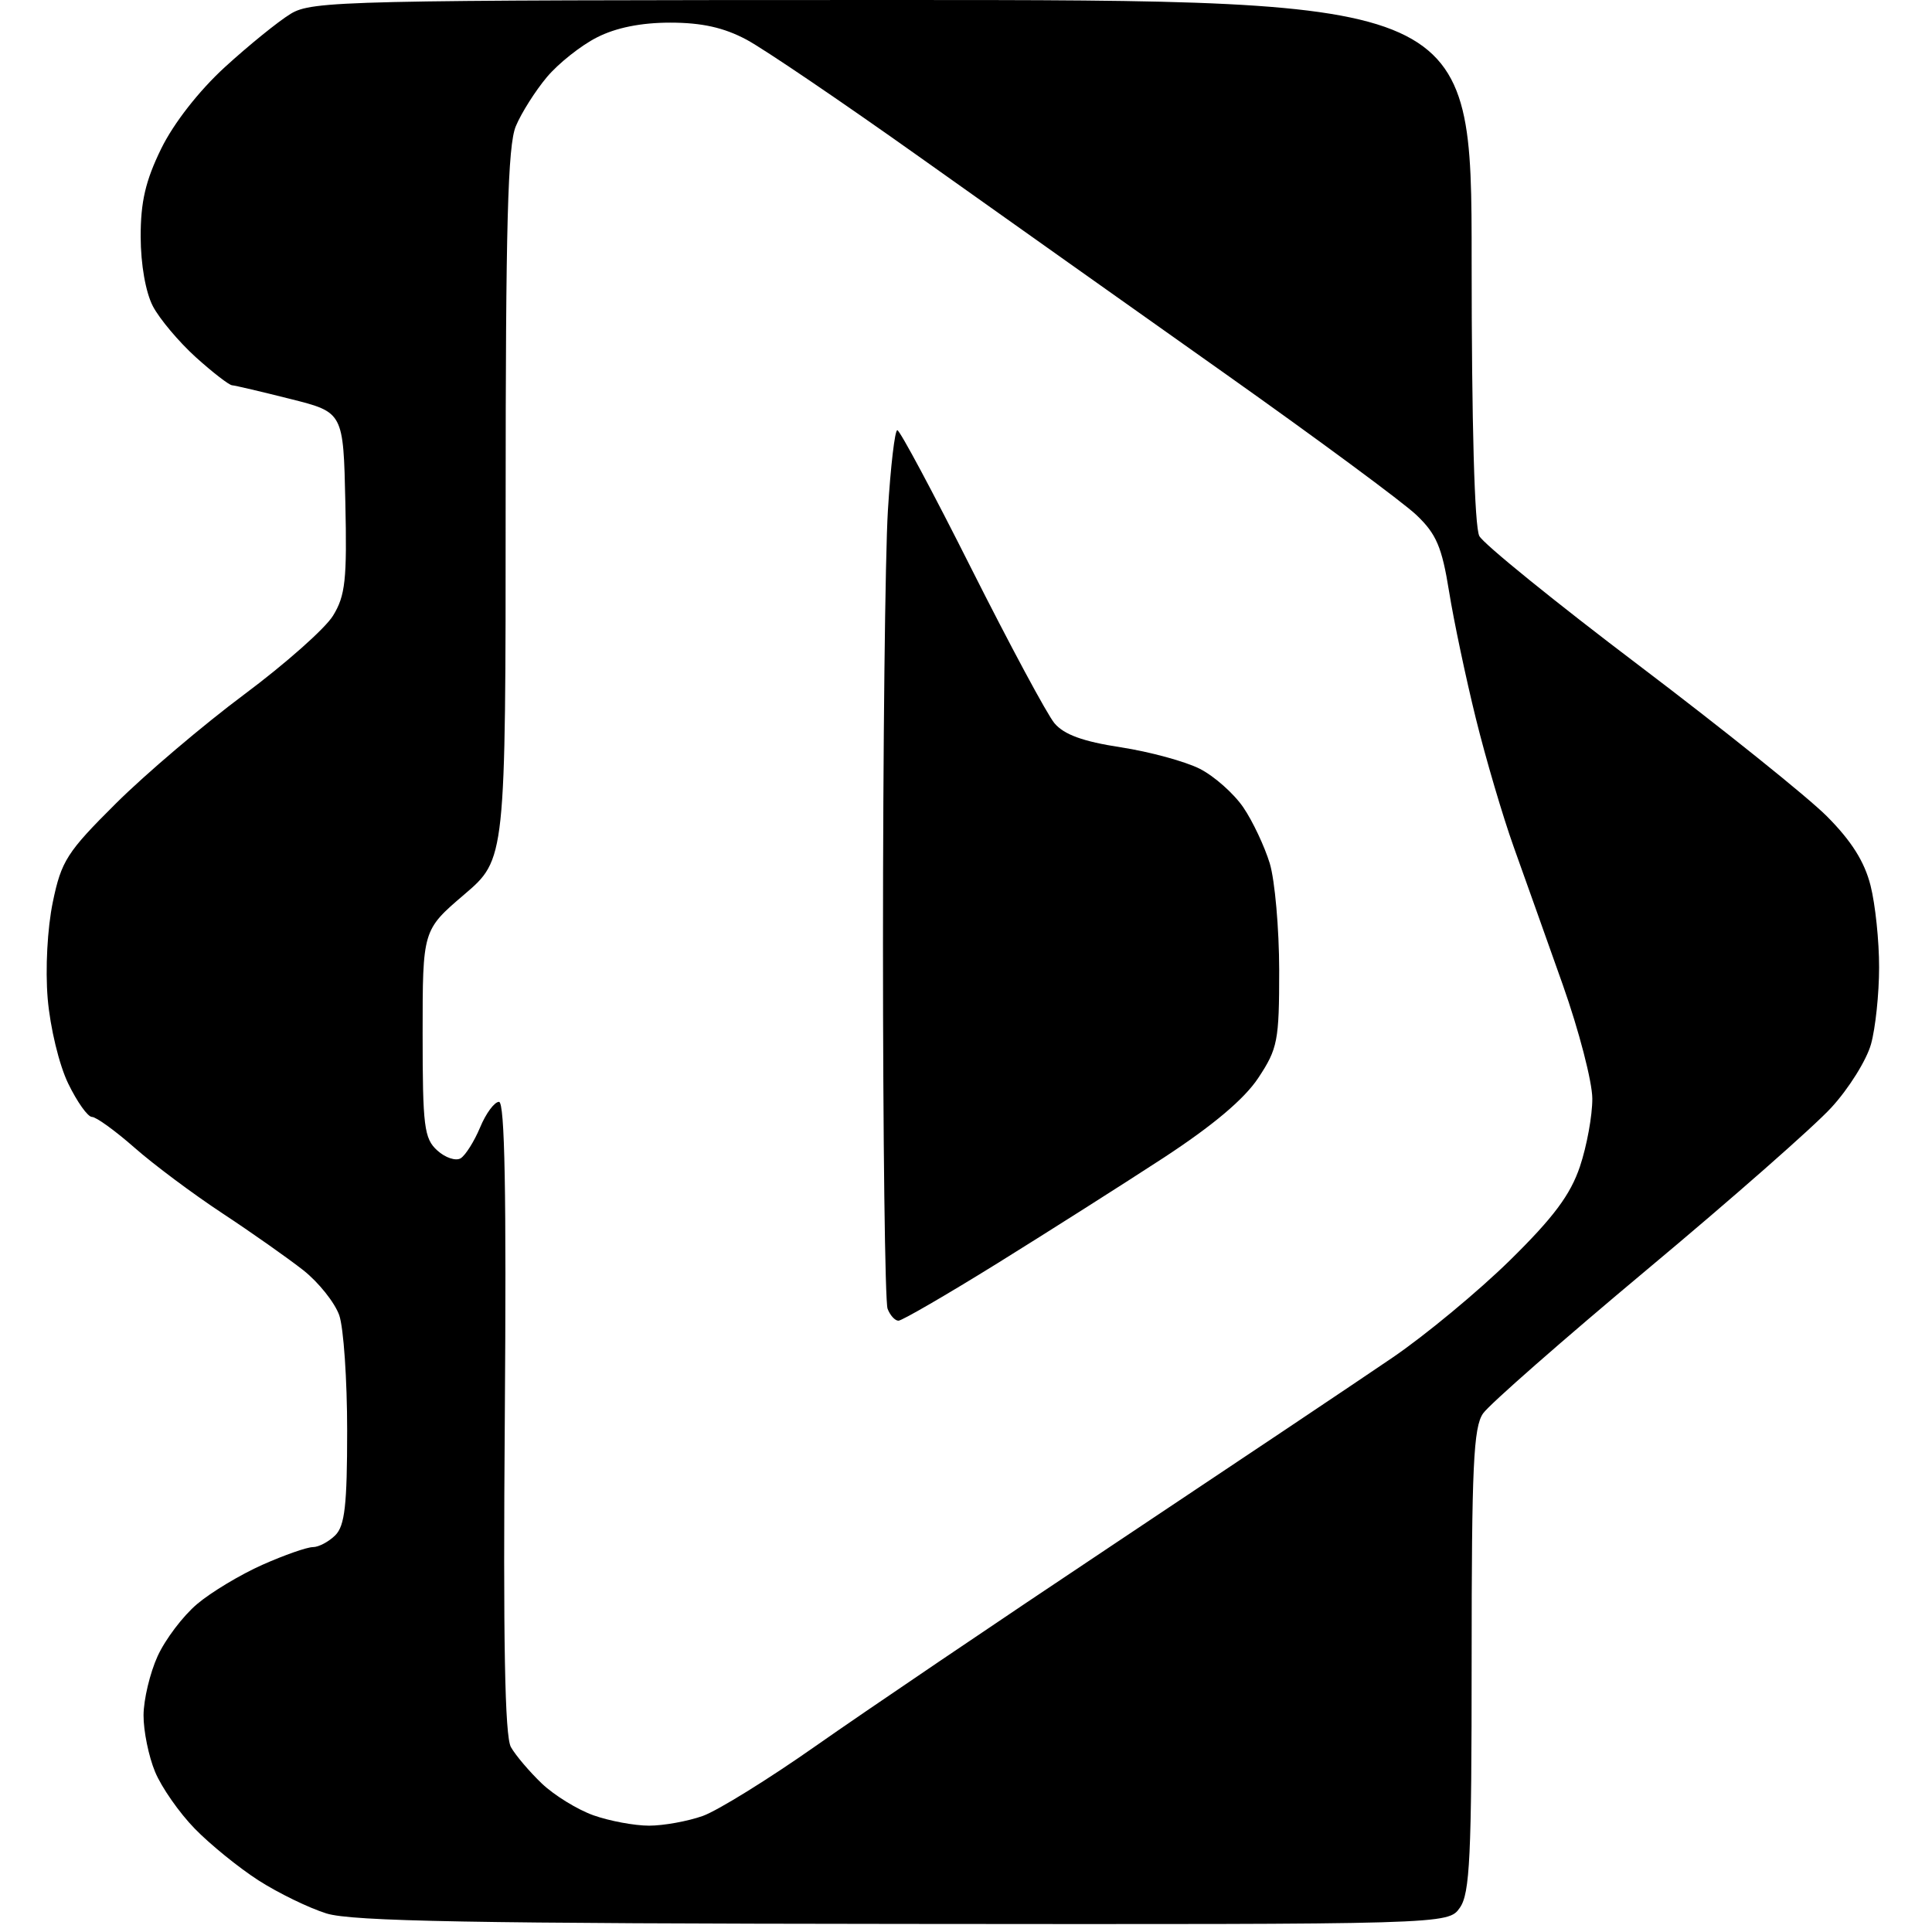 <?xml version="1.0" encoding="UTF-8" standalone="no"?>
<svg 
  version="1.1" 
  xmlns="http://www.w3.org/2000/svg" 
  xmlns:xlink="http://www.w3.org/1999/xlink" 
  xmlns:svg="http://www.w3.org/2000/svg"
  xmlns:rdf="http://www.w3.org/1999/02/22-rdf-syntax-ns#"
  xmlns:cc="http://creativecommons.org/ns#"
  xmlns:dc="http://purl.org/dc/elements/1.1/"
  viewBox="0 0 256 256"
  width="256"
  height="256"
>
<style>svg {background-color: white; }</style>"
<path stroke="none" fill="black" fill-rule="evenodd" d="M119.69,254.93C62.67,254.88 46.61,254.59 43.25,253.54C40.92,252.81 36.87,250.84 34.25,249.16C31.64,247.48 27.83,244.39 25.80,242.30C23.76,240.21 21.40,236.83 20.55,234.78C19.70,232.74 19.01,229.36 19.02,227.28C19.03,225.20 19.87,221.68 20.88,219.46C21.89,217.24 24.24,214.13 26.11,212.55C27.97,210.97 31.88,208.63 34.78,207.34C37.68,206.05 40.69,205.00 41.46,205.00C42.23,205.00 43.56,204.29 44.43,203.43C45.69,202.17 46.00,199.41 46.00,189.58C46.00,182.82 45.53,175.94 44.95,174.27C44.36,172.61 42.23,169.93 40.20,168.32C38.16,166.72 33.34,163.32 29.47,160.77C25.60,158.22 20.36,154.31 17.82,152.07C15.27,149.83 12.74,148.00 12.19,148.00C11.63,148.00 10.22,146.01 9.04,143.58C7.83,141.09 6.65,136.17 6.32,132.33C5.99,128.38 6.28,122.98 7.00,119.52C8.13,114.07 8.87,112.91 15.37,106.45C19.29,102.55 26.94,96.06 32.37,92.01C37.79,87.97 43.09,83.28 44.13,81.58C45.76,78.93 45.99,76.83 45.76,66.57C45.50,54.63 45.50,54.63 38.50,52.87C34.65,51.90 31.16,51.08 30.75,51.05C30.34,51.02 28.18,49.35 25.94,47.33C23.70,45.30 21.15,42.27 20.26,40.58C19.30,38.74 18.65,35.04 18.64,31.39C18.63,26.75 19.28,23.95 21.36,19.70C23.01,16.33 26.35,12.05 29.79,8.90C32.93,6.03 36.85,2.85 38.50,1.84C41.34,0.10 45.57,0.01 118.25,0.00C195.00,0.00 195.00,0.00 195.00,34.57C195.00,56.08 195.38,69.85 196.02,71.03C196.58,72.08 206.12,79.81 217.22,88.21C228.32,96.62 239.50,105.59 242.06,108.15C245.32,111.42 247.06,114.17 247.86,117.35C248.49,119.84 249.00,124.72 248.99,128.19C248.99,131.66 248.51,136.23 247.92,138.35C247.33,140.47 244.97,144.25 242.67,146.75C240.38,149.26 229.40,158.91 218.27,168.20C207.14,177.50 197.36,186.08 196.52,187.28C195.24,189.10 195.00,194.28 195.00,220.00C195.00,246.04 194.77,250.88 193.44,252.78C191.89,255.00 191.89,255.00 119.69,254.93zM86.00,241.91C87.92,241.91 91.13,241.33 93.13,240.62C95.12,239.90 101.87,235.72 108.13,231.32C114.38,226.93 132.32,214.78 148.00,204.34C163.68,193.89 180.09,182.91 184.47,179.92C188.85,176.94 195.87,171.12 200.07,167.00C205.86,161.31 208.09,158.31 209.35,154.57C210.26,151.86 211.00,147.81 210.99,145.57C210.98,143.33 209.22,136.55 207.08,130.50C204.93,124.45 202.01,116.22 200.57,112.21C199.14,108.21 196.88,100.56 195.56,95.21C194.24,89.87 192.64,82.30 192.01,78.38C191.06,72.47 190.32,70.75 187.68,68.24C185.93,66.57 174.60,58.20 162.50,49.63C150.40,41.07 132.09,28.08 121.81,20.78C111.54,13.48 101.23,6.49 98.91,5.25C95.91,3.65 92.99,3.00 88.80,3.00C84.94,3.00 81.61,3.67 79.09,4.96C76.98,6.03 74.00,8.39 72.47,10.21C70.95,12.02 69.09,14.95 68.35,16.72C67.28,19.26 67.00,29.76 67.00,66.89C67.00,113.85 67.00,113.85 61.50,118.54C56.00,123.24 56.00,123.24 56.00,136.97C56.00,149.27 56.20,150.87 57.94,152.44C59.00,153.41 60.40,153.87 61.04,153.48C61.68,153.08 62.84,151.24 63.62,149.38C64.39,147.52 65.52,146.00 66.12,146.00C66.89,146.00 67.11,158.10 66.89,187.75C66.66,217.51 66.89,230.07 67.70,231.50C68.32,232.60 70.17,234.77 71.80,236.33C73.44,237.89 76.51,239.78 78.64,240.54C80.76,241.29 84.08,241.91 86.00,241.91zM119.05,175.00C118.59,175.00 117.94,174.29 117.61,173.42C117.27,172.55 117.00,150.79 117.00,125.07C117.00,99.35 117.29,73.52 117.65,67.66C118.01,61.80 118.57,57.00 118.90,57.00C119.23,57.01 123.65,65.27 128.72,75.36C133.80,85.45 138.75,94.67 139.72,95.83C140.99,97.34 143.49,98.25 148.50,99.02C152.35,99.61 157.07,100.90 159.00,101.88C160.93,102.87 163.51,105.17 164.75,106.99C165.99,108.81 167.56,112.15 168.25,114.40C168.93,116.66 169.49,123.03 169.50,128.57C169.50,137.91 169.30,138.95 166.73,142.83C164.88,145.63 160.73,149.12 154.23,153.38C148.88,156.87 138.96,163.17 132.20,167.37C125.43,171.57 119.51,175.00 119.05,175.00z" />

</svg>